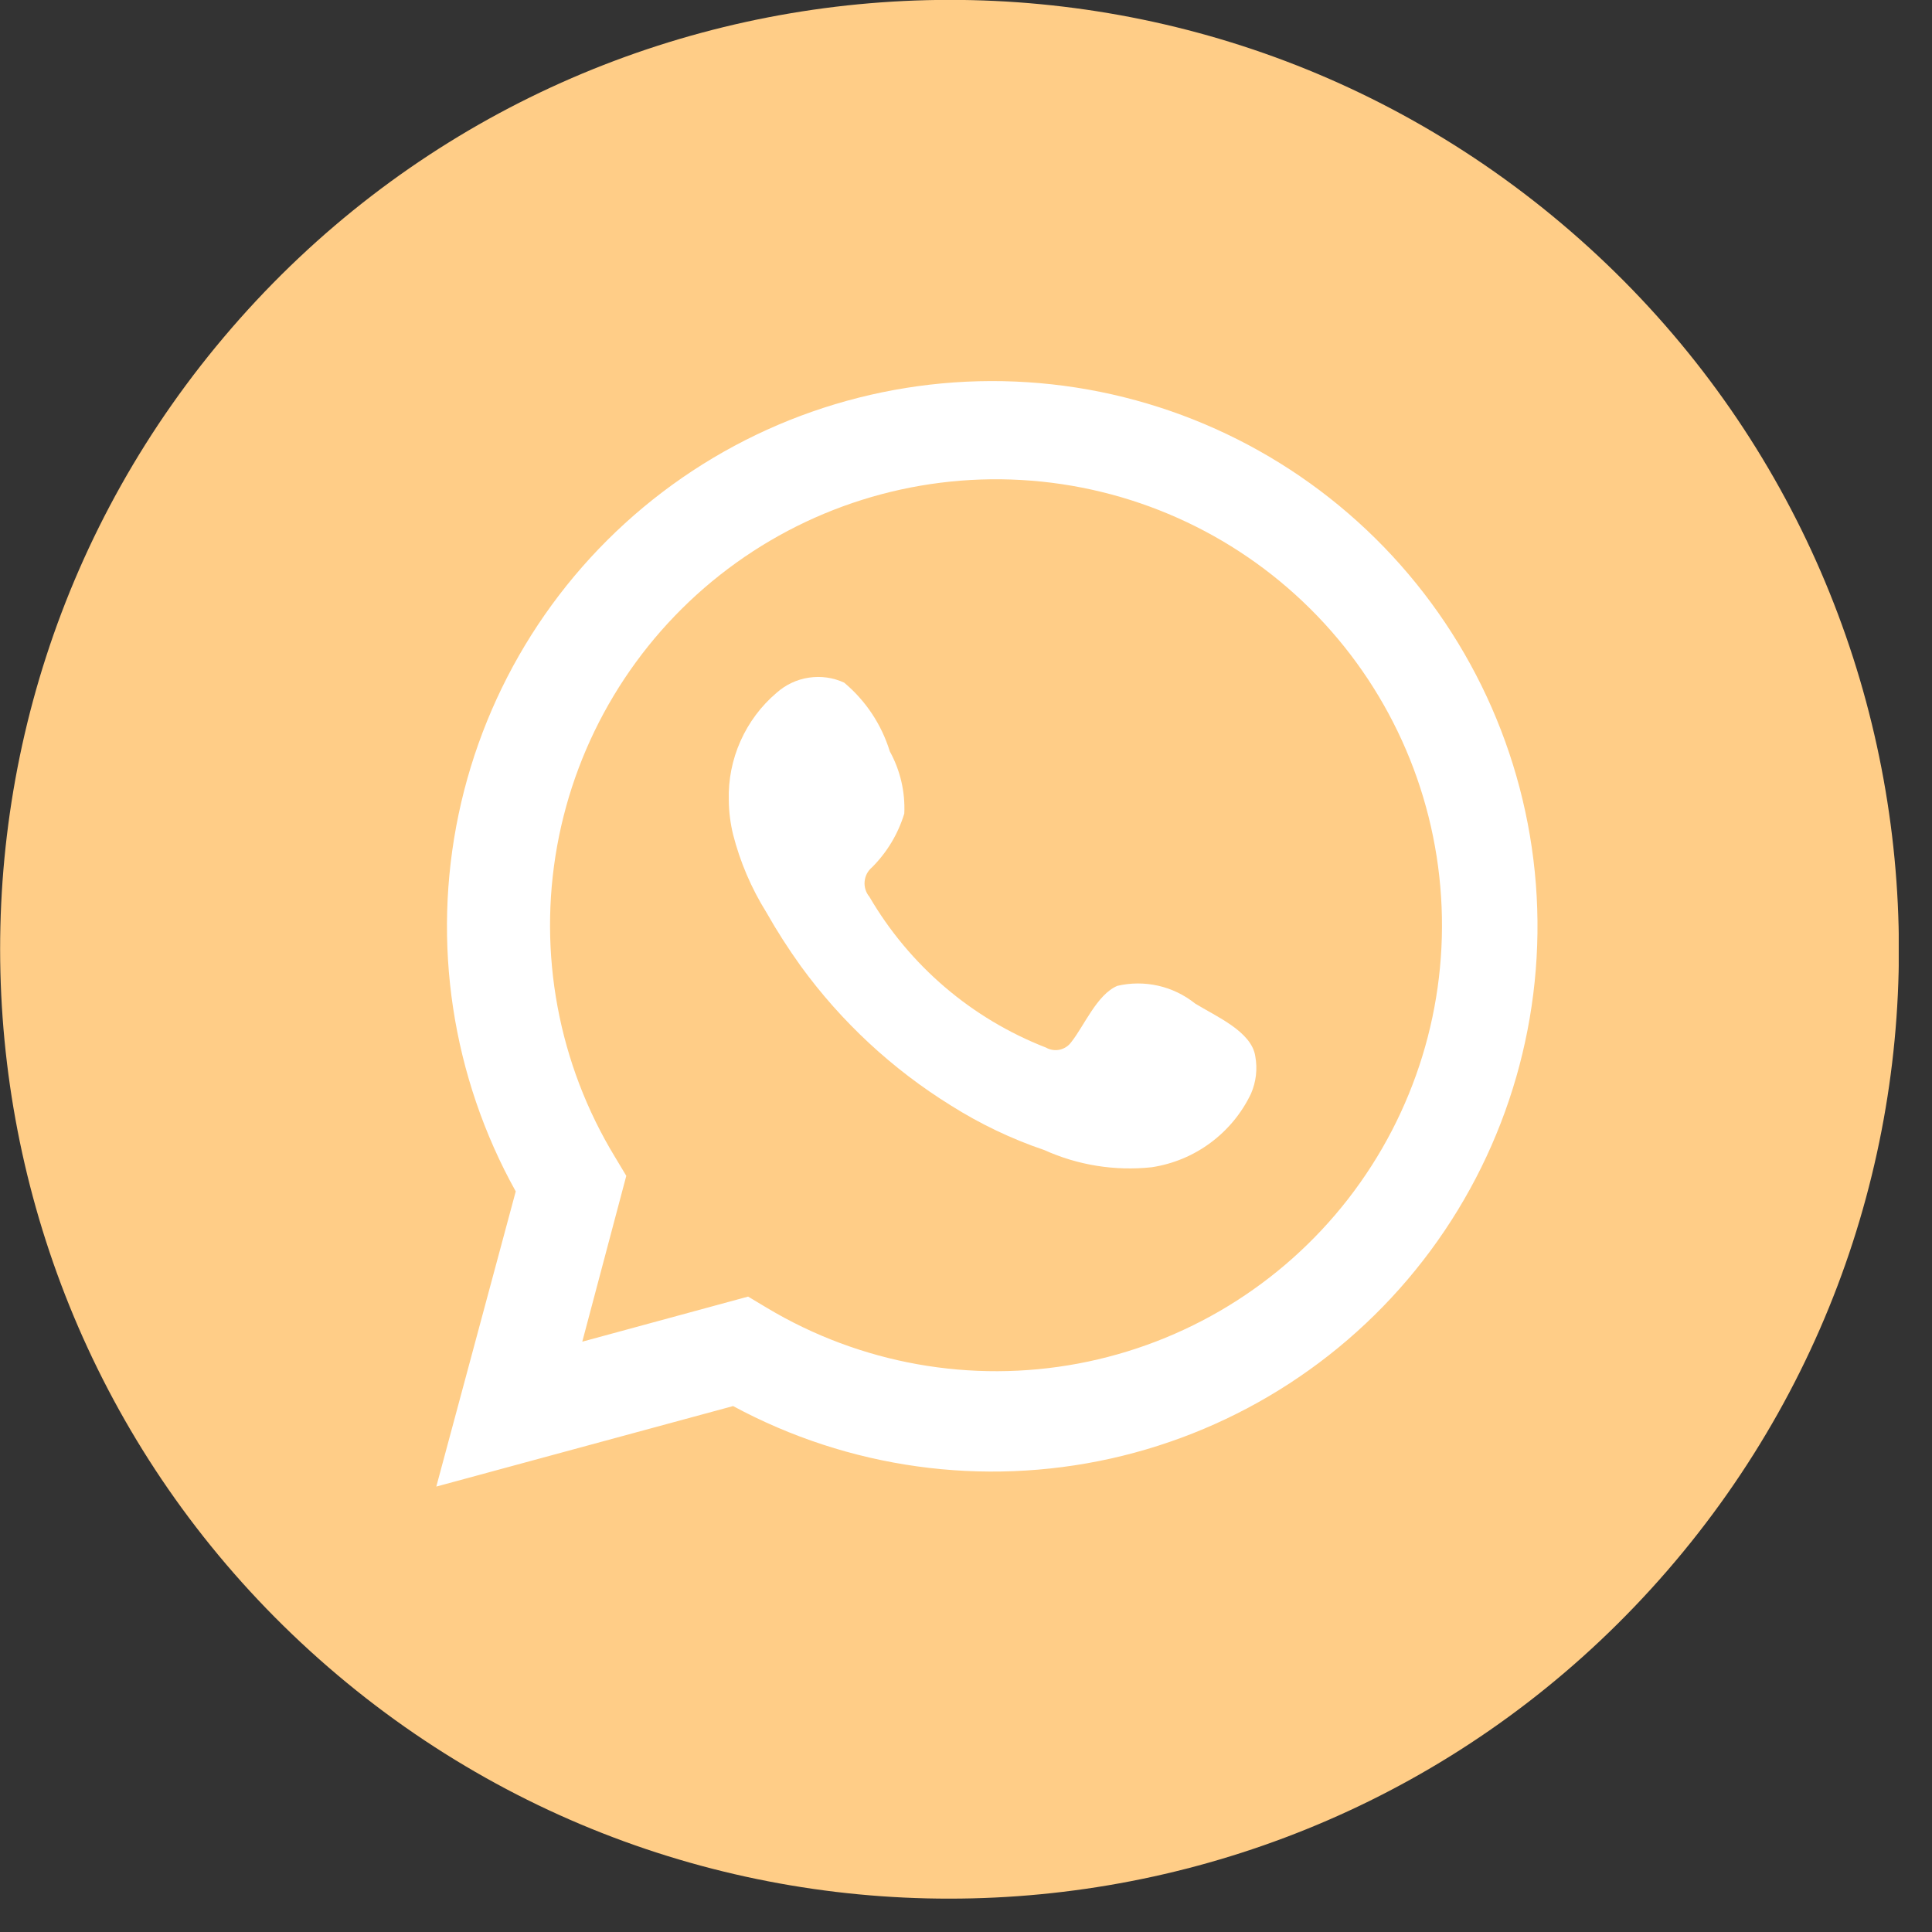 <?xml version="1.0" encoding="UTF-8"?> <svg xmlns="http://www.w3.org/2000/svg" width="36" height="36" viewBox="0 0 36 36" fill="none"><rect x="0" y="0" width="36" height="36" fill="#333333" stroke="none"/> <g clip-path="url(#clip0_137_35)"> <path d="M31.07 29.264C37.463 21.876 36.656 10.704 29.268 4.311C21.88 -2.082 10.709 -1.275 4.316 6.113C-2.077 13.501 -1.271 24.672 6.117 31.065C13.505 37.458 24.677 36.652 31.07 29.264Z" fill="#FFCD87"></path> <path d="M8.13 27.7L9.61 22.2C8.421 20.063 8.043 17.569 8.545 15.175C9.047 12.782 10.396 10.65 12.343 9.17C14.29 7.691 16.706 6.964 19.147 7.122C21.587 7.28 23.888 8.314 25.628 10.032C27.368 11.751 28.43 14.039 28.619 16.477C28.807 18.916 28.11 21.34 26.655 23.305C25.2 25.271 23.085 26.646 20.698 27.178C18.311 27.709 15.812 27.362 13.66 26.2L8.13 27.7ZM13.94 24.16L14.29 24.37C16.032 25.413 18.095 25.782 20.09 25.408C22.086 25.034 23.875 23.943 25.121 22.34C26.366 20.737 26.983 18.734 26.852 16.708C26.722 14.682 25.855 12.774 24.415 11.344C22.974 9.913 21.06 9.06 19.033 8.944C17.006 8.828 15.008 9.458 13.414 10.715C11.82 11.973 10.741 13.77 10.381 15.767C10.021 17.765 10.405 19.826 11.46 21.56L11.67 21.91L10.85 25L13.94 24.16Z" fill="white"></path> <path fill-rule="evenodd" clip-rule="evenodd" d="M22.27 18.7C22.069 18.539 21.834 18.425 21.583 18.368C21.332 18.311 21.071 18.311 20.82 18.37C20.44 18.53 20.2 19.12 19.96 19.42C19.908 19.492 19.831 19.541 19.744 19.56C19.657 19.578 19.567 19.564 19.49 19.52C18.107 18.982 16.948 17.992 16.2 16.71C16.167 16.671 16.142 16.625 16.127 16.576C16.112 16.527 16.106 16.476 16.111 16.425C16.116 16.373 16.13 16.324 16.154 16.278C16.178 16.233 16.211 16.193 16.25 16.16C16.529 15.881 16.735 15.538 16.85 15.16C16.869 14.756 16.775 14.354 16.58 14C16.426 13.5 16.131 13.056 15.73 12.72C15.524 12.625 15.296 12.593 15.072 12.627C14.848 12.66 14.639 12.759 14.47 12.91C14.181 13.155 13.952 13.463 13.798 13.809C13.644 14.155 13.569 14.531 13.58 14.91C13.582 15.126 13.609 15.341 13.66 15.55C13.791 16.062 14 16.551 14.28 17C14.475 17.345 14.689 17.678 14.92 18C15.676 19.04 16.627 19.923 17.72 20.6C18.265 20.944 18.849 21.223 19.46 21.43C20.086 21.713 20.777 21.823 21.46 21.75C21.857 21.69 22.233 21.534 22.555 21.295C22.878 21.056 23.137 20.742 23.31 20.38C23.406 20.16 23.434 19.916 23.39 19.68C23.32 19.22 22.66 18.94 22.27 18.7Z" fill="white"></path> </g> <defs> <clipPath id="clip0_137_35"> <rect width="35.38" height="35.38" fill="white"></rect> </clipPath> </defs> </svg> 
